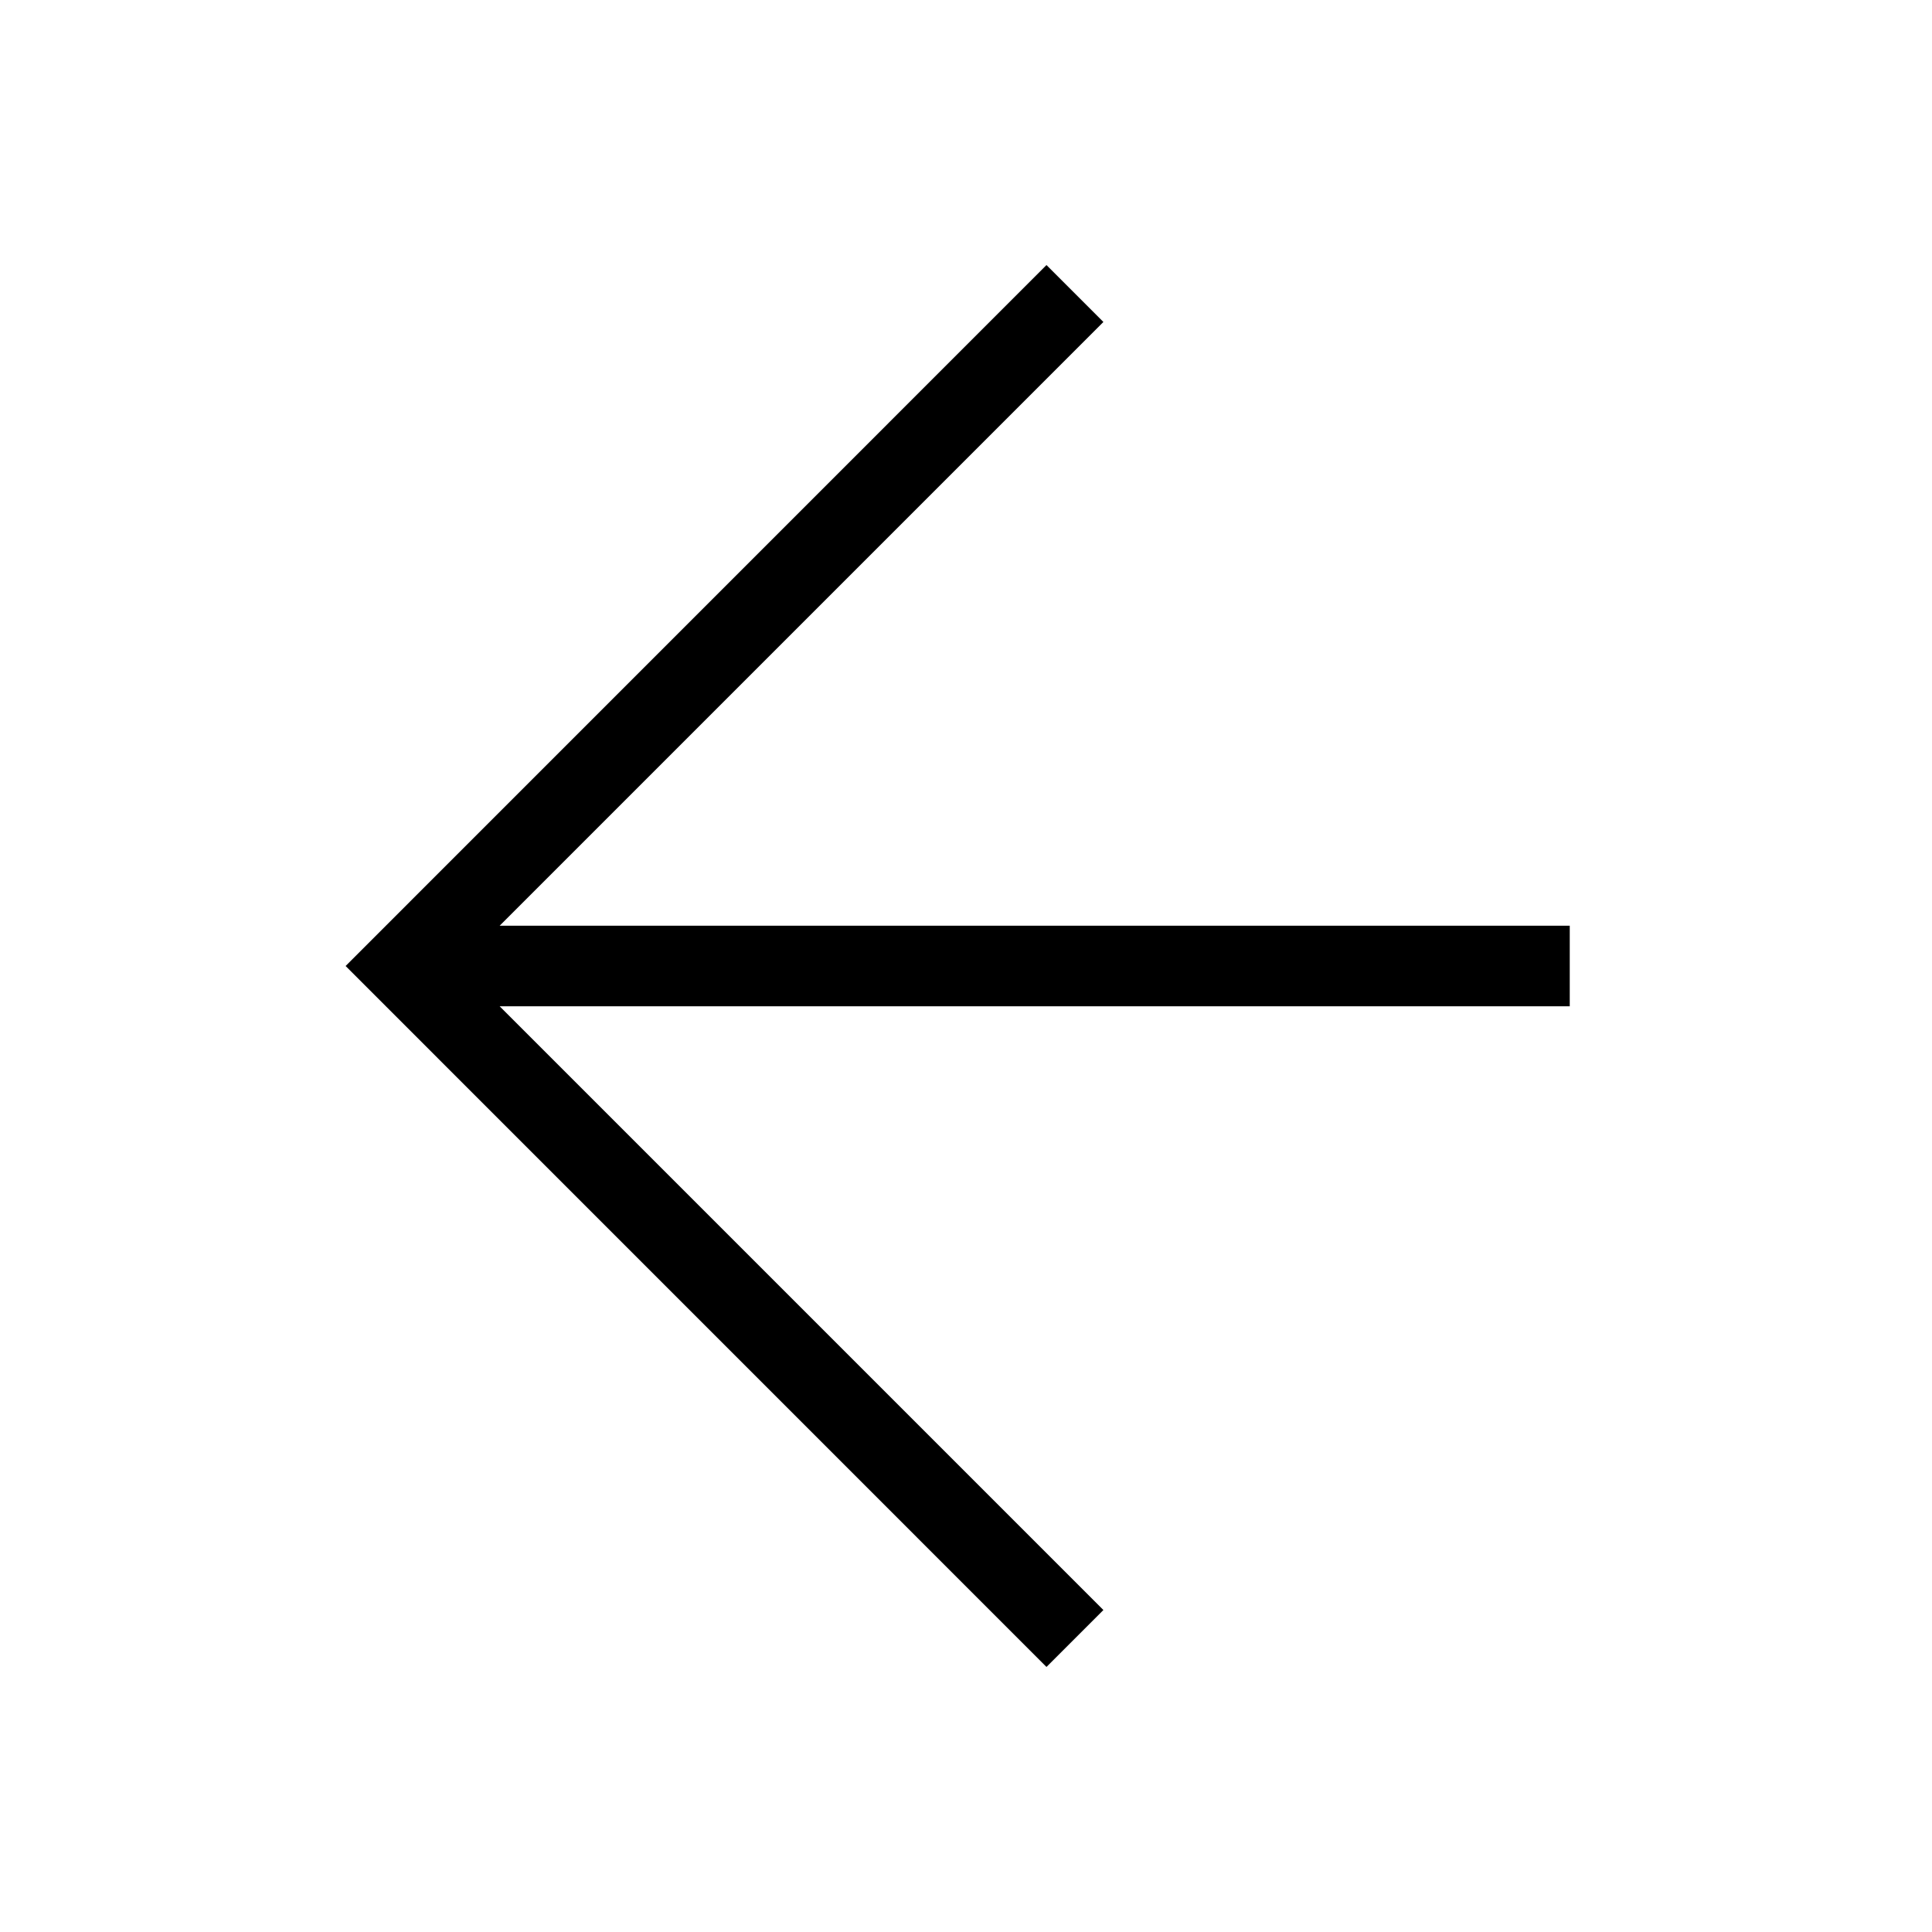 <svg width="26" height="26" viewBox="0 0 26 26" fill="none" xmlns="http://www.w3.org/2000/svg">
    <g clip-path="url(#clip0_11998_35729)">
        <path d="M21.125 12.458H6.724L14.849 4.333L14.083 3.567L4.651 13L14.083 22.433L14.849 21.667L6.724 13.542H21.125V12.458Z" fill="black"/>
    </g>
    <defs>
        <clipPath id="clip0_11998_35729">
            <rect width="26" height="26" fill="white" transform="matrix(-1 0 0 -1 26 26)"/>
        </clipPath>
    </defs>
</svg>
